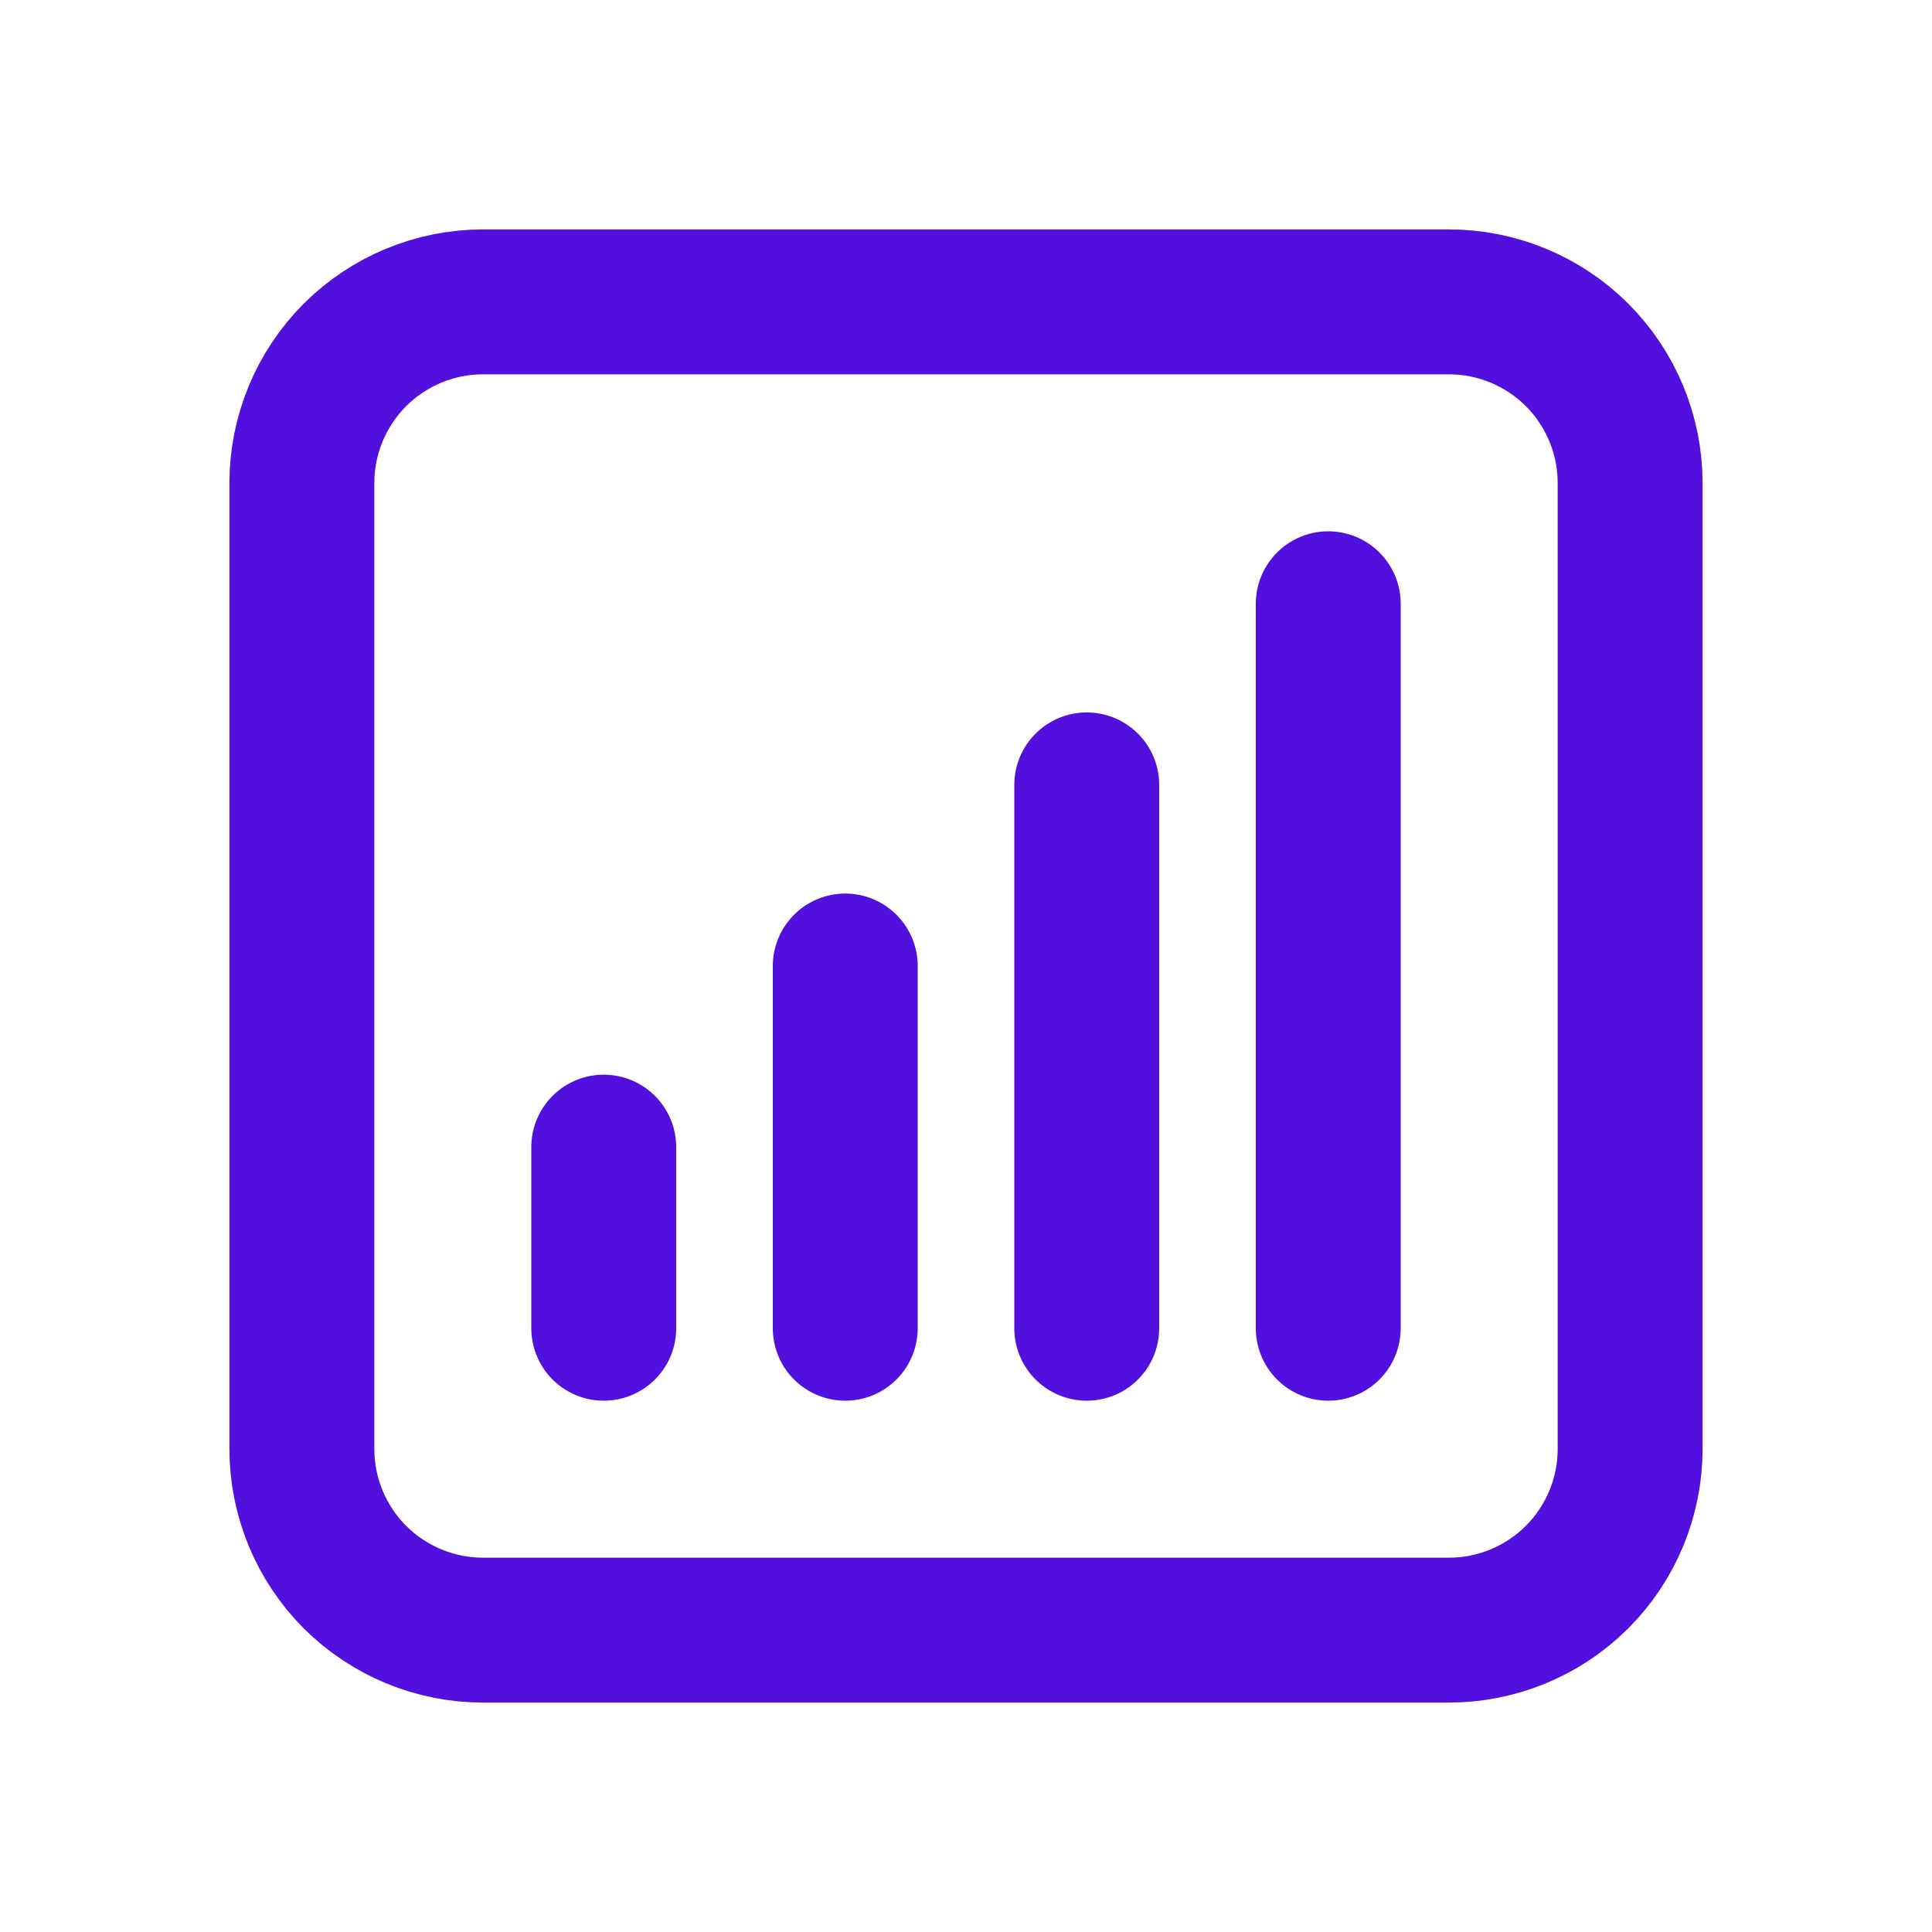 <svg width="20" height="20" viewBox="0 0 20 20" fill="none" xmlns="http://www.w3.org/2000/svg">
<path d="M6.25 11.875V13.75M8.75 10V13.75M11.25 8.125V13.75M13.75 6.25V13.75M5 16.875H15C15.497 16.875 15.974 16.677 16.326 16.326C16.677 15.974 16.875 15.497 16.875 15V5C16.875 4.503 16.677 4.026 16.326 3.674C15.974 3.323 15.497 3.125 15 3.125H5C4.503 3.125 4.026 3.323 3.674 3.674C3.323 4.026 3.125 4.503 3.125 5V15C3.125 15.497 3.323 15.974 3.674 16.326C4.026 16.677 4.503 16.875 5 16.875Z" stroke="#5110DD" stroke-width="1.5" stroke-linecap="round" stroke-linejoin="round"/>
</svg>
